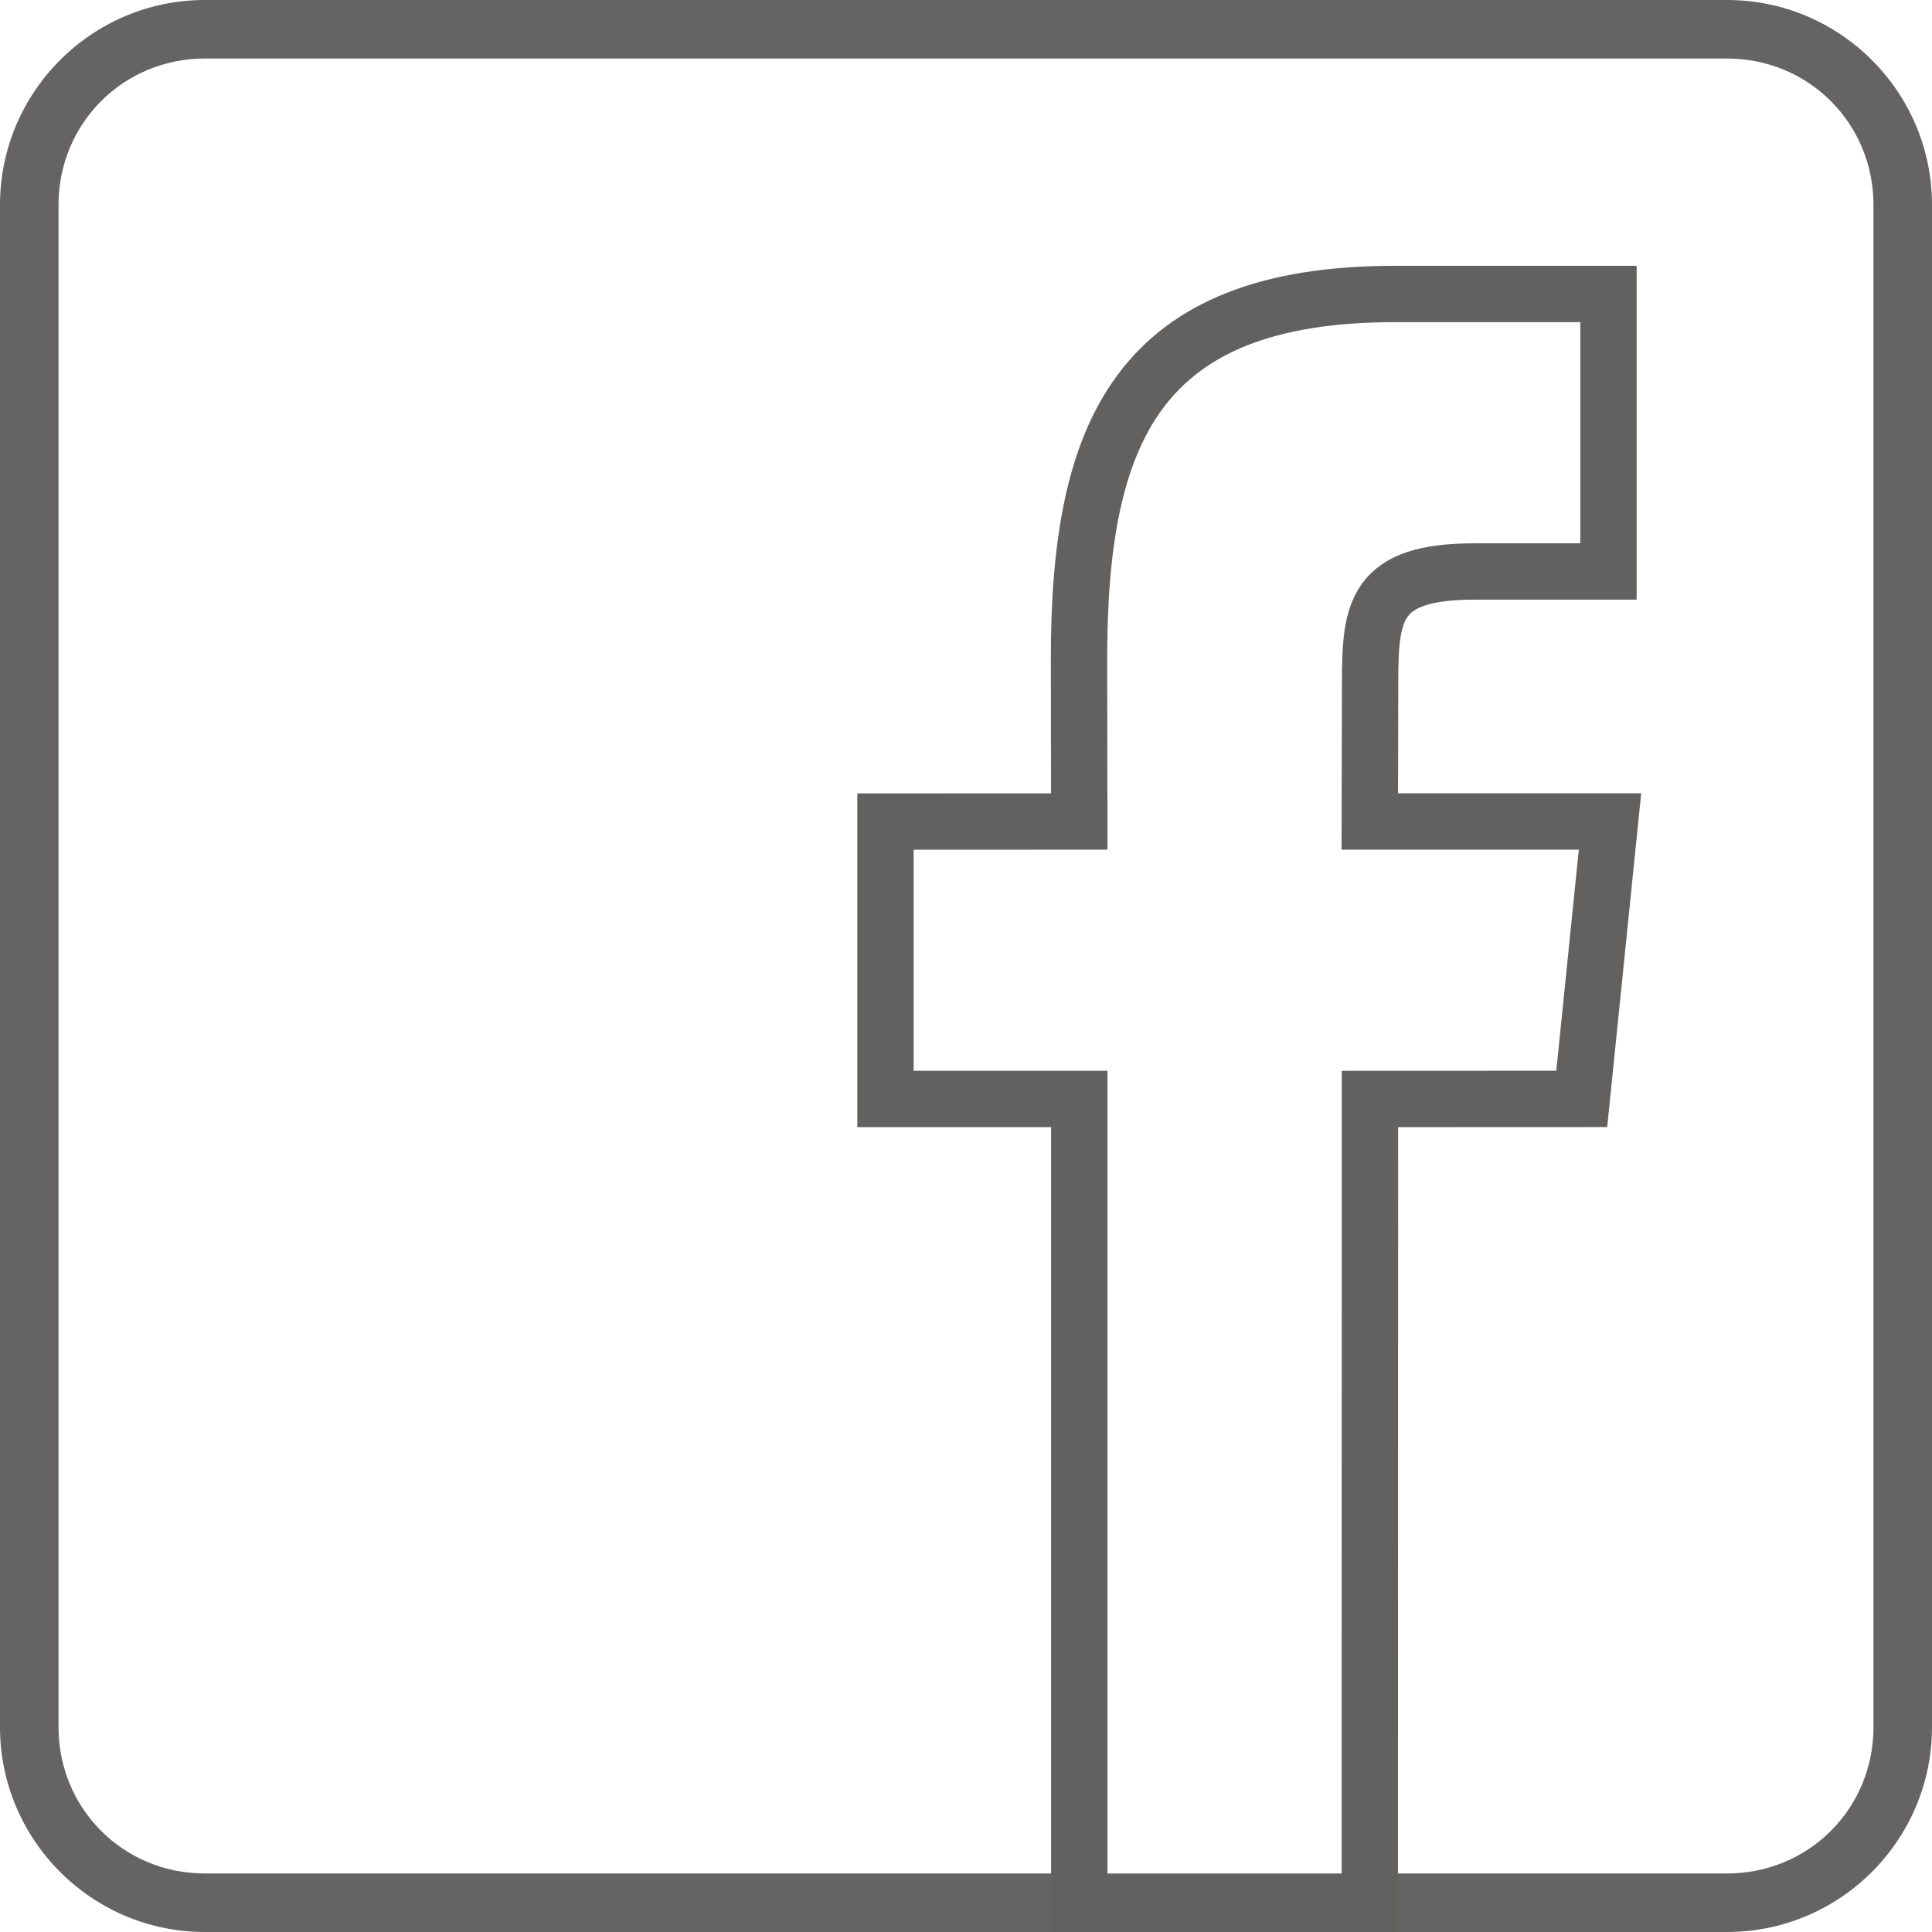 <?xml version="1.0" encoding="UTF-8"?>
<svg width="24px" height="24px" viewBox="0 0 24 24" version="1.1" xmlns="http://www.w3.org/2000/svg" xmlns:xlink="http://www.w3.org/1999/xlink">
    <!-- Generator: Sketch 50.2 (55047) - http://www.bohemiancoding.com/sketch -->
    <title>logos/FACEBOOK</title>
    <desc>Created with Sketch.</desc>
    <defs></defs>
    <g id="logos/FACEBOOK" stroke="none" stroke-width="1" fill="none" fill-rule="evenodd">
        <g>
            <path d="M23.273,10.364 L23.273,21.455 C23.273,22.468 22.468,23.273 21.454,23.273 L2.545,23.273 C1.532,23.273 0.727,22.468 0.727,21.455 L0.727,10.364 L0.727,2.545 C0.727,1.532 1.532,0.727 2.545,0.727 L21.454,0.727 C22.468,0.727 23.273,1.532 23.273,2.545 L23.273,10.364 Z M2.545,0 C1.142,0 -0,1.142 -0,2.545 L-0,21.455 C-0,22.858 1.142,24 2.545,24 L21.454,24 C22.858,24 24,22.858 24,21.455 L24,2.545 C24,1.142 22.858,0 21.454,0 L2.545,0 Z" id="logos/VIMEO" fill="#242221" opacity="0.7"></path>
            <g id="Page-1" transform="translate(11, 3.652)" stroke="#626160" stroke-width="0.7">
                <path d="M6.016,20 L2.407,20 L2.407,10 L0,10 L0,6.554 L2.407,6.553 L2.404,4.522 C2.404,1.711 3.137,0 6.326,0 L8.981,0 L8.981,3.447 L7.322,3.447 C6.08,3.447 6.02,3.929 6.02,4.827 L6.016,6.553 L9,6.553 L8.649,9.999 L6.018,10 L6.016,20 Z" id="Fill-1"></path>
            </g>
        </g>
    </g>
</svg>